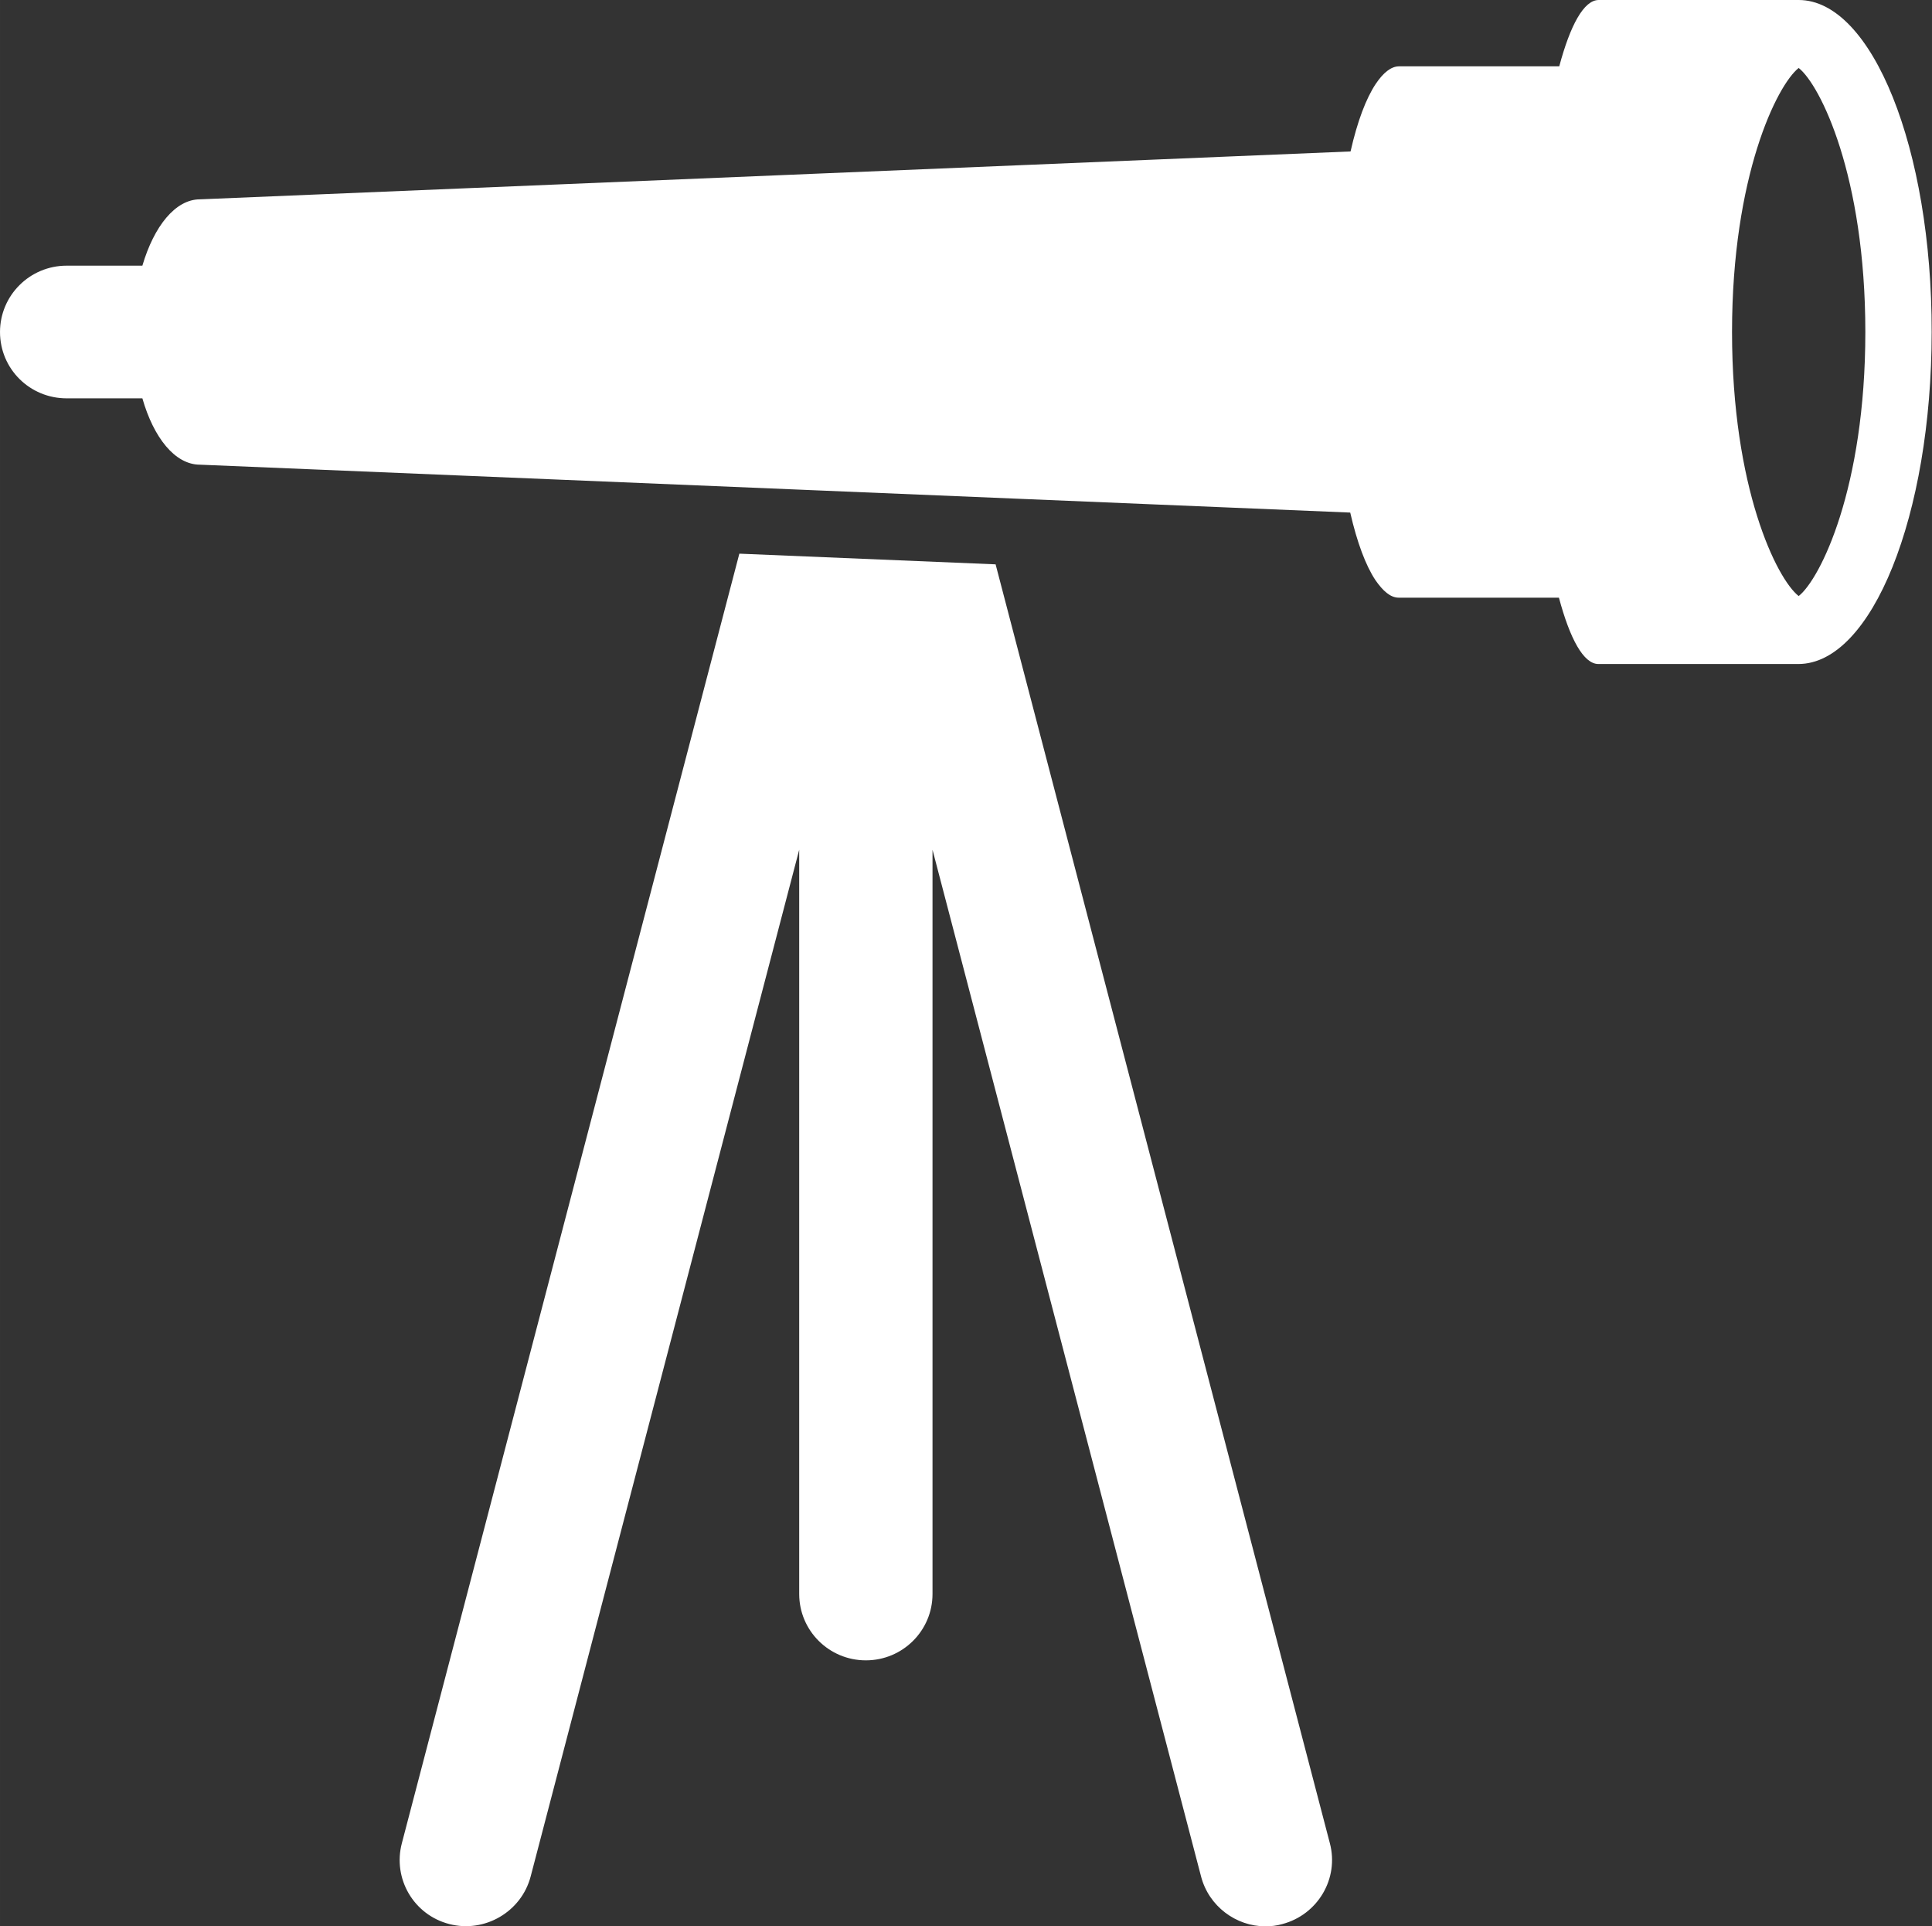 <?xml version="1.0" encoding="utf-8"?>
<svg xmlns="http://www.w3.org/2000/svg" xmlns:xlink="http://www.w3.org/1999/xlink" version="1.1" id="Ebene_1" x="0px" y="0px" viewBox="0 0 597.1 595.3" style="enable-background:new 0 0 597.1 595.3;" xml:space="preserve" width="65535" height="65337">
<rect x="0" y="0" width="597.1" height="595.3" fill="#333333" stroke="none"/>
<style type="text/css">
	.st0{fill:#FFFFFF;}
	.st1{fill:none;stroke:#000000;stroke-width:5;stroke-linecap:round;stroke-linejoin:round;stroke-miterlimit:10;}
	.st2{fill:none;stroke:#000000;stroke-width:5.502;stroke-linecap:round;stroke-linejoin:round;stroke-miterlimit:10;}
	.st3{fill-rule:evenodd;clip-rule:evenodd;fill:#FFFFFF;}
	.st4{fill:none;stroke:#000000;stroke-width:7.446;stroke-linecap:round;stroke-linejoin:round;stroke-miterlimit:10;}
	.st5{fill:none;stroke:#000000;stroke-width:4.964;stroke-linecap:round;stroke-linejoin:round;stroke-miterlimit:10;}
	.st6{fill:none;stroke:#000000;stroke-width:4.876;stroke-linecap:round;stroke-linejoin:round;stroke-miterlimit:10;}
	.st7{fill:none;stroke:#000000;stroke-width:4.835;stroke-linecap:round;stroke-linejoin:round;stroke-miterlimit:10;}
</style>
<path class="st0" d="M307.7,174.4l-79.2-3.3L124.2,569.6c-2.9,11,3.7,22.2,14.7,25c10.8,2.8,22.2-3.7,25.1-14.7l83-317.3v230  c0,11.3,9.2,20.5,20.6,20.5c11.4,0,20.6-9.2,20.6-20.5v-230l83,317.3c2.4,9.2,10.8,15.4,19.9,15.4c1.7,0,3.5-0.2,5.2-0.7  c11-2.9,17.6-14.1,14.7-25L307.7,174.4z"/>
<path class="st0" d="M555.9,0h-61.8c-4.6,0-8.8,7.8-12.2,20.5h-49.5c-2.5,0-4.9,2-7.2,5.4c-3,4.5-5.7,11.6-7.8,20.9L61.8,61.6  c-7.6,0-14.2,8.3-17.8,20.5h-2.9H20.6C9.2,82.1,0,91.3,0,102.6c0,11.4,9.2,20.5,20.6,20.5h20.6H44c3.5,12.2,10.1,20.5,17.8,20.5  l355.5,14.8c2.1,9.2,4.8,16.4,7.8,20.9c2.3,3.3,4.6,5.4,7.2,5.4h49.5c3.4,12.7,7.6,20.5,12.2,20.5h61.8c22.7,0,41.2-45.9,41.2-102.6  C597.1,46,578.6,0,555.9,0z M555.9,184.2c-6.8-5.3-20.6-33.4-20.6-81.6c0-48.2,13.9-76.3,20.6-81.6c6.7,5.3,20.6,33.4,20.6,81.6  C576.5,150.8,562.6,178.9,555.9,184.2z"/>
</svg>
